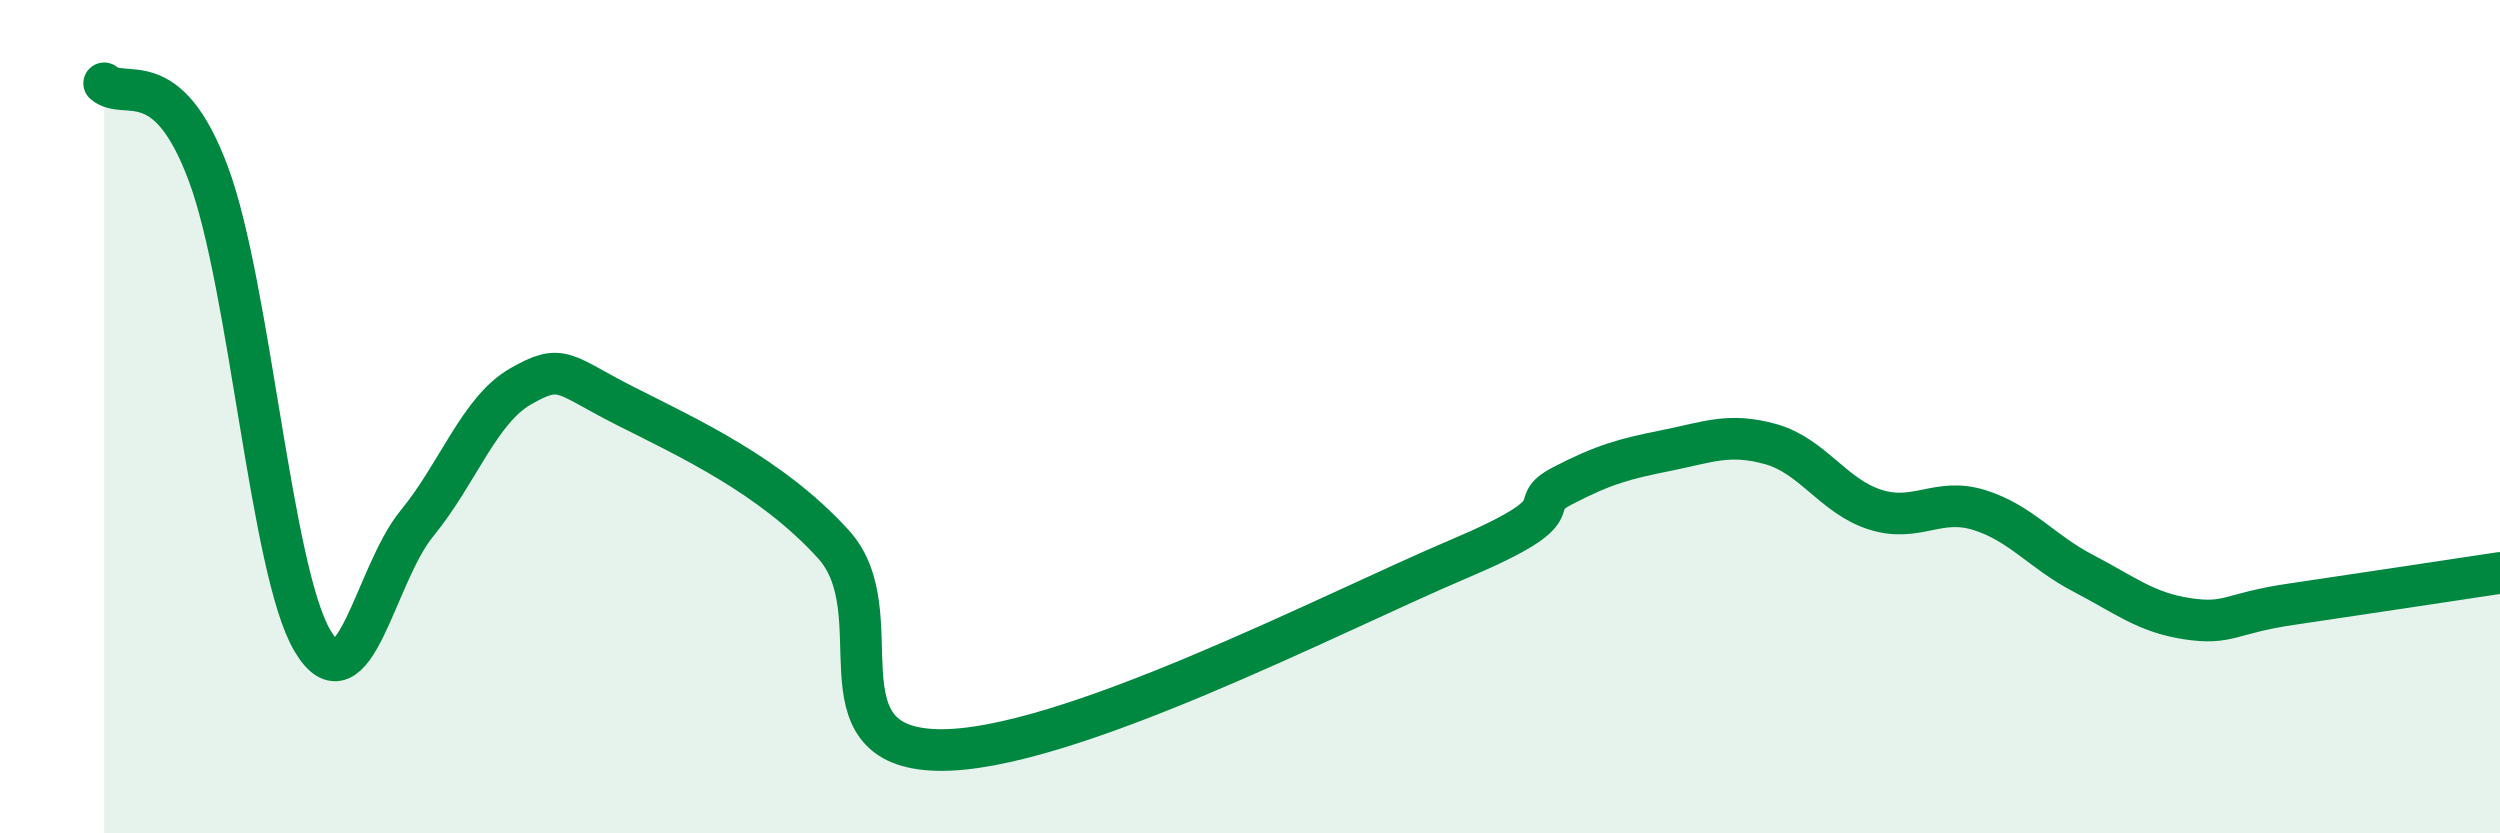 
    <svg width="60" height="20" viewBox="0 0 60 20" xmlns="http://www.w3.org/2000/svg">
      <path
        d="M 2.5,2 C 3,2.43 4,1.49 5,4.17 C 6,6.85 6.5,13.7 7.5,15.38 C 8.5,17.06 9,13.79 10,12.57 C 11,11.35 11.5,9.84 12.5,9.27 C 13.5,8.7 13.5,8.98 15,9.74 C 16.5,10.5 18.5,11.41 20,13.06 C 21.5,14.71 19.5,17.93 22.5,18 C 25.5,18.07 32,14.69 35,13.42 C 38,12.15 36.5,12.18 37.5,11.66 C 38.5,11.14 39,11.01 40,10.81 C 41,10.61 41.5,10.38 42.5,10.66 C 43.5,10.94 44,11.91 45,12.23 C 46,12.55 46.5,11.93 47.5,12.24 C 48.5,12.55 49,13.24 50,13.76 C 51,14.28 51.5,14.7 52.5,14.85 C 53.5,15 53.5,14.72 55,14.5 C 56.5,14.28 59,13.9 60,13.75L60 20L2.5 20Z"
        fill="#008740"
        opacity="0.1"
        stroke-linecap="round"
        stroke-linejoin="round"
      />
      <path
        d="M 2.5,2 C 3,2.43 4,1.49 5,4.17 C 6,6.85 6.5,13.7 7.5,15.38 C 8.5,17.06 9,13.79 10,12.57 C 11,11.35 11.5,9.84 12.5,9.27 C 13.5,8.7 13.5,8.98 15,9.74 C 16.5,10.5 18.5,11.41 20,13.06 C 21.5,14.71 19.5,17.93 22.5,18 C 25.5,18.07 32,14.69 35,13.42 C 38,12.15 36.5,12.18 37.5,11.66 C 38.5,11.14 39,11.01 40,10.81 C 41,10.61 41.5,10.38 42.5,10.66 C 43.5,10.94 44,11.91 45,12.23 C 46,12.55 46.5,11.93 47.5,12.24 C 48.5,12.55 49,13.24 50,13.76 C 51,14.28 51.5,14.7 52.5,14.85 C 53.5,15 53.5,14.72 55,14.5 C 56.5,14.28 59,13.9 60,13.75"
        stroke="#008740"
        stroke-width="1"
        fill="none"
        stroke-linecap="round"
        stroke-linejoin="round"
      />
    </svg>
  